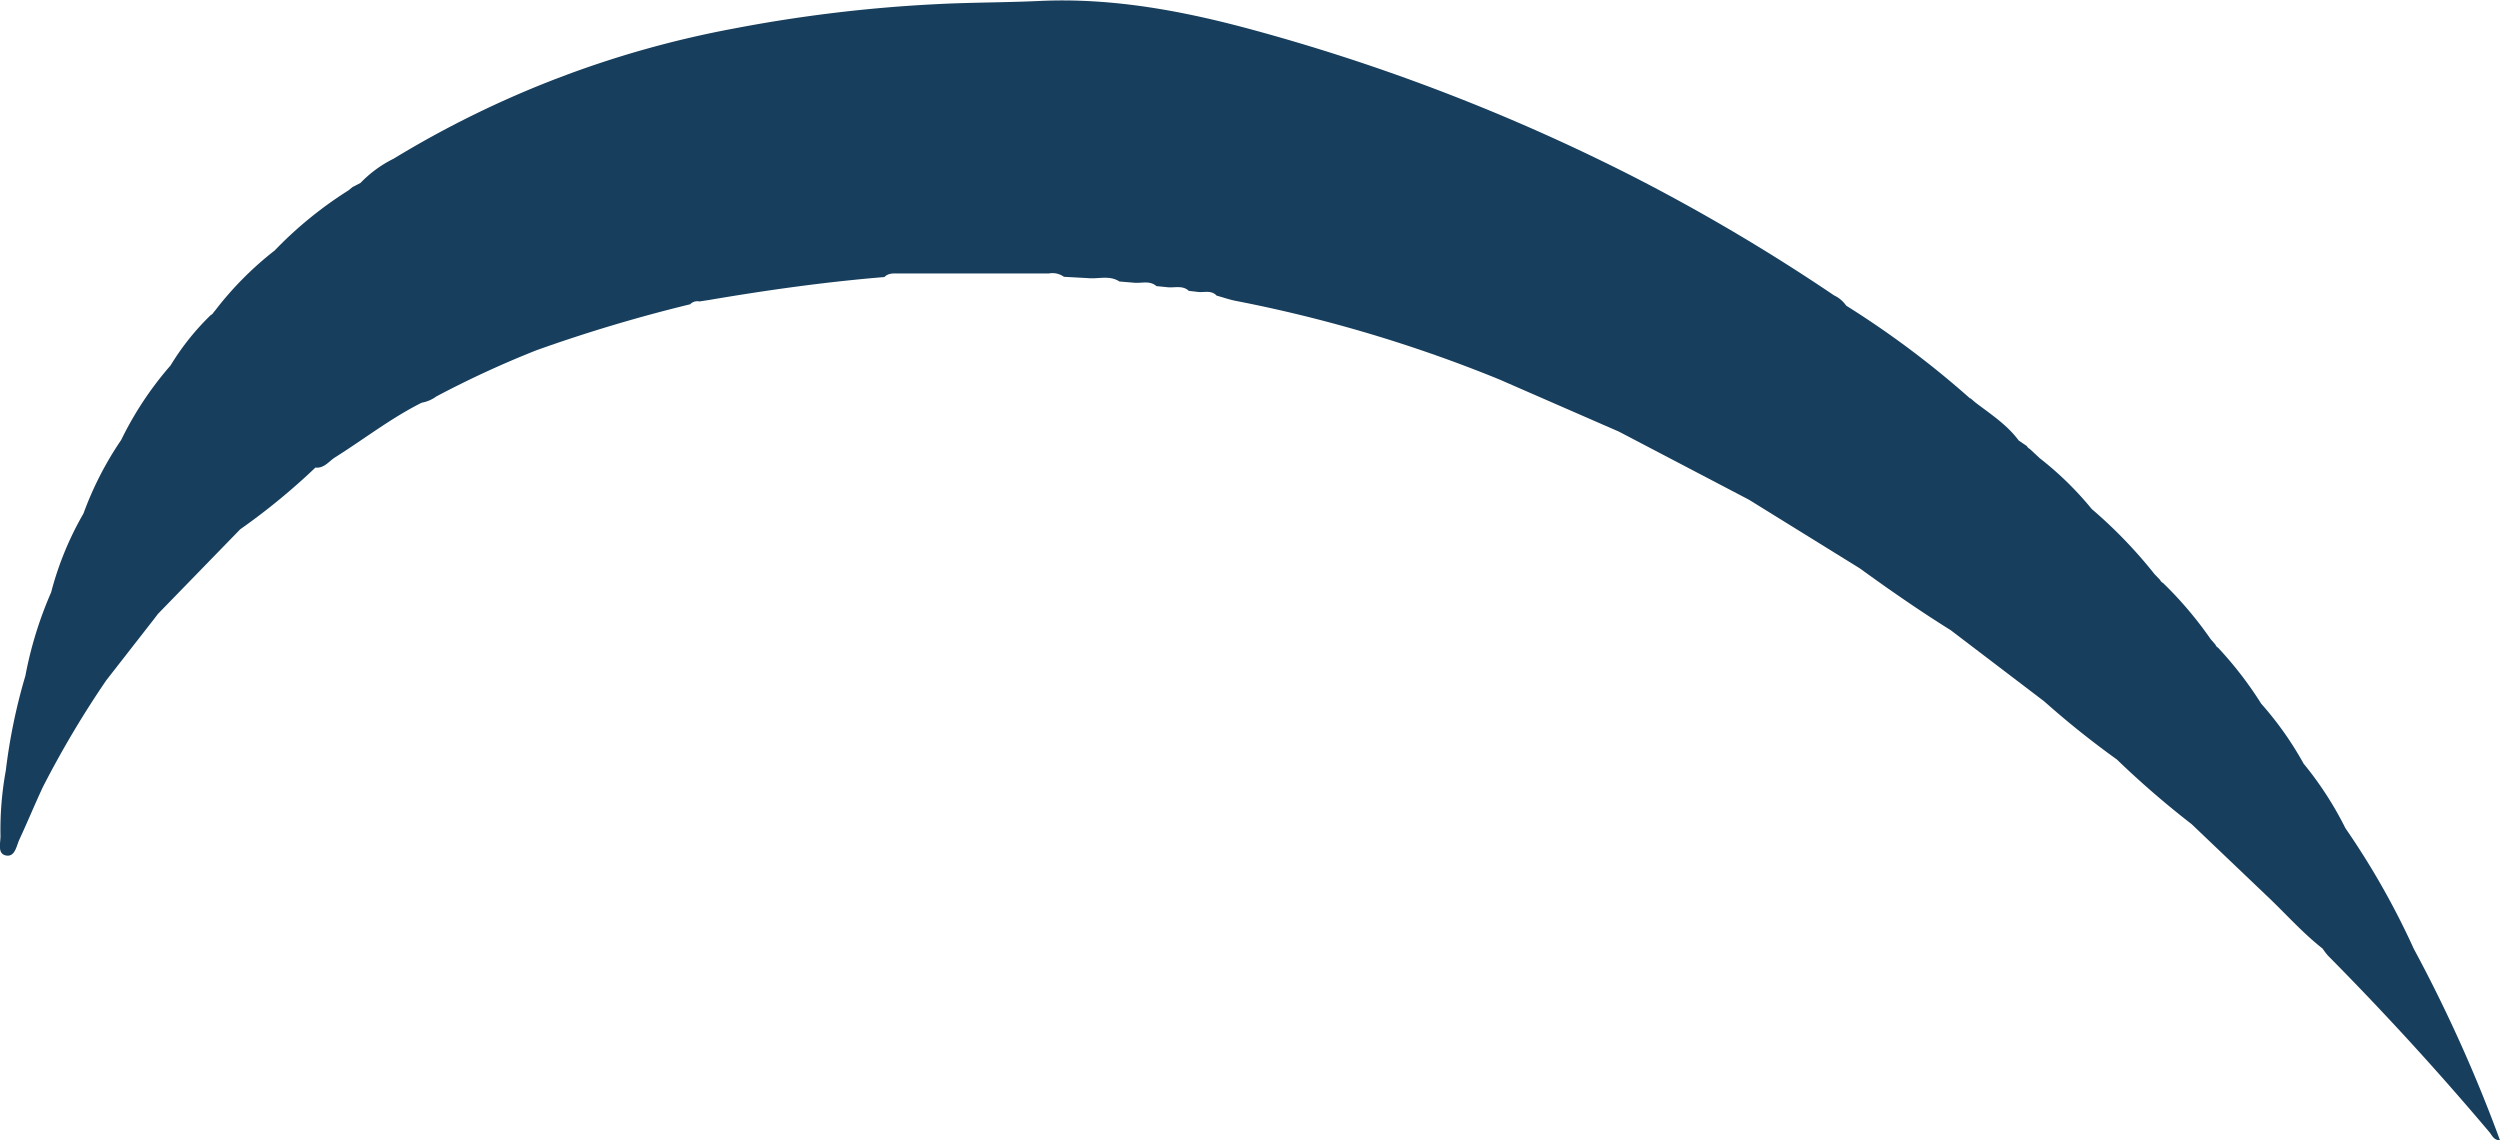 <svg xmlns="http://www.w3.org/2000/svg" viewBox="0 0 309.42 141.13"><defs><style>.cls-1{fill:#173e5c;}</style></defs><title>1</title><g id="Layer_2" data-name="Layer 2"><g id="Layer_1-2" data-name="Layer 1"><path class="cls-1" d="M309.42,141.13c-.83,0-1-.69-1.39-1.1q-9.51-11.26-19.88-21.73a7.47,7.47,0,0,1-.68-.89c-2.55-2-4.65-4.41-7-6.62L271.25,102A113,113,0,0,1,262,94a110.66,110.66,0,0,1-9-7.2L241.44,78c-3.85-2.4-7.59-5-11.26-7.66l-13.73-8.5-16.08-8.42-14.83-6.47a174.32,174.32,0,0,0-32.48-9.69c-.84-.15-1.65-.45-2.48-.67-.63-.69-1.47-.39-2.23-.45L147.14,36c-.81-.75-1.81-.33-2.73-.46l-1.28-.13c-.84-.73-1.85-.32-2.78-.42l-1.8-.15c-1.24-.81-2.62-.28-3.93-.42l-2.94-.16a2.42,2.42,0,0,0-1.88-.41q-9.24,0-18.47,0c-.66,0-1.34-.1-1.87.44-7.31.6-14.56,1.62-21.77,2.85l-1.12.17a1.23,1.23,0,0,0-1.15.35,190.08,190.08,0,0,0-19,5.68A123.63,123.63,0,0,0,54,49.07a4.31,4.31,0,0,1-1.8.77c-3.8,1.9-7.14,4.51-10.72,6.76-.77.48-1.35,1.39-2.44,1.27a81.14,81.14,0,0,1-9.31,7.64L19.53,76l-.1.14L19,76.7l-5.84,7.49A122.32,122.32,0,0,0,5.32,97.38c-1,2.13-1.91,4.35-2.91,6.5-.38.81-.54,2.22-1.67,2s-.64-1.62-.68-2.52a40.77,40.77,0,0,1,.66-8A70.77,70.77,0,0,1,3.14,83.65,48,48,0,0,1,6.33,73.31a39.19,39.19,0,0,1,4-9.75A41.28,41.28,0,0,1,15,54.45a42,42,0,0,1,6.11-9.22A31.18,31.18,0,0,1,26.08,39a.87.87,0,0,0,.38-.38l.13-.14A41.14,41.14,0,0,1,34,31a48.57,48.57,0,0,1,9.15-7.45l.47-.39,1-.52a14.75,14.75,0,0,1,4.1-3A124.89,124.89,0,0,1,90.89,3.52a180.91,180.91,0,0,1,24.9-3c4.28-.23,8.57-.2,12.84-.4,9.26-.43,18.18,1.3,27,3.73A246.33,246.33,0,0,1,202.42,22,239,239,0,0,1,227,36.56a3.78,3.78,0,0,1,1.5,1.27,115.11,115.11,0,0,1,15.33,11.48l.07,0,.58.5c1.9,1.45,3.92,2.75,5.37,4.71l1,.68a.9.9,0,0,0,.38.37l.13.12.48.45.1.09.5.47A40.33,40.33,0,0,1,258.89,63a58.2,58.2,0,0,1,7.78,8.07l.11.11.45.47.12.13a.8.8,0,0,0,.37.38,46.71,46.71,0,0,1,5.87,6.92l.06.07.45.52.11.13a.69.69,0,0,0,.32.37,46,46,0,0,1,5.34,6.93,41.2,41.2,0,0,1,5.24,7.41,42.52,42.52,0,0,1,5.18,8,96.61,96.61,0,0,1,8.46,14.92A182.87,182.87,0,0,1,309.42,141.13Z"/></g></g></svg>